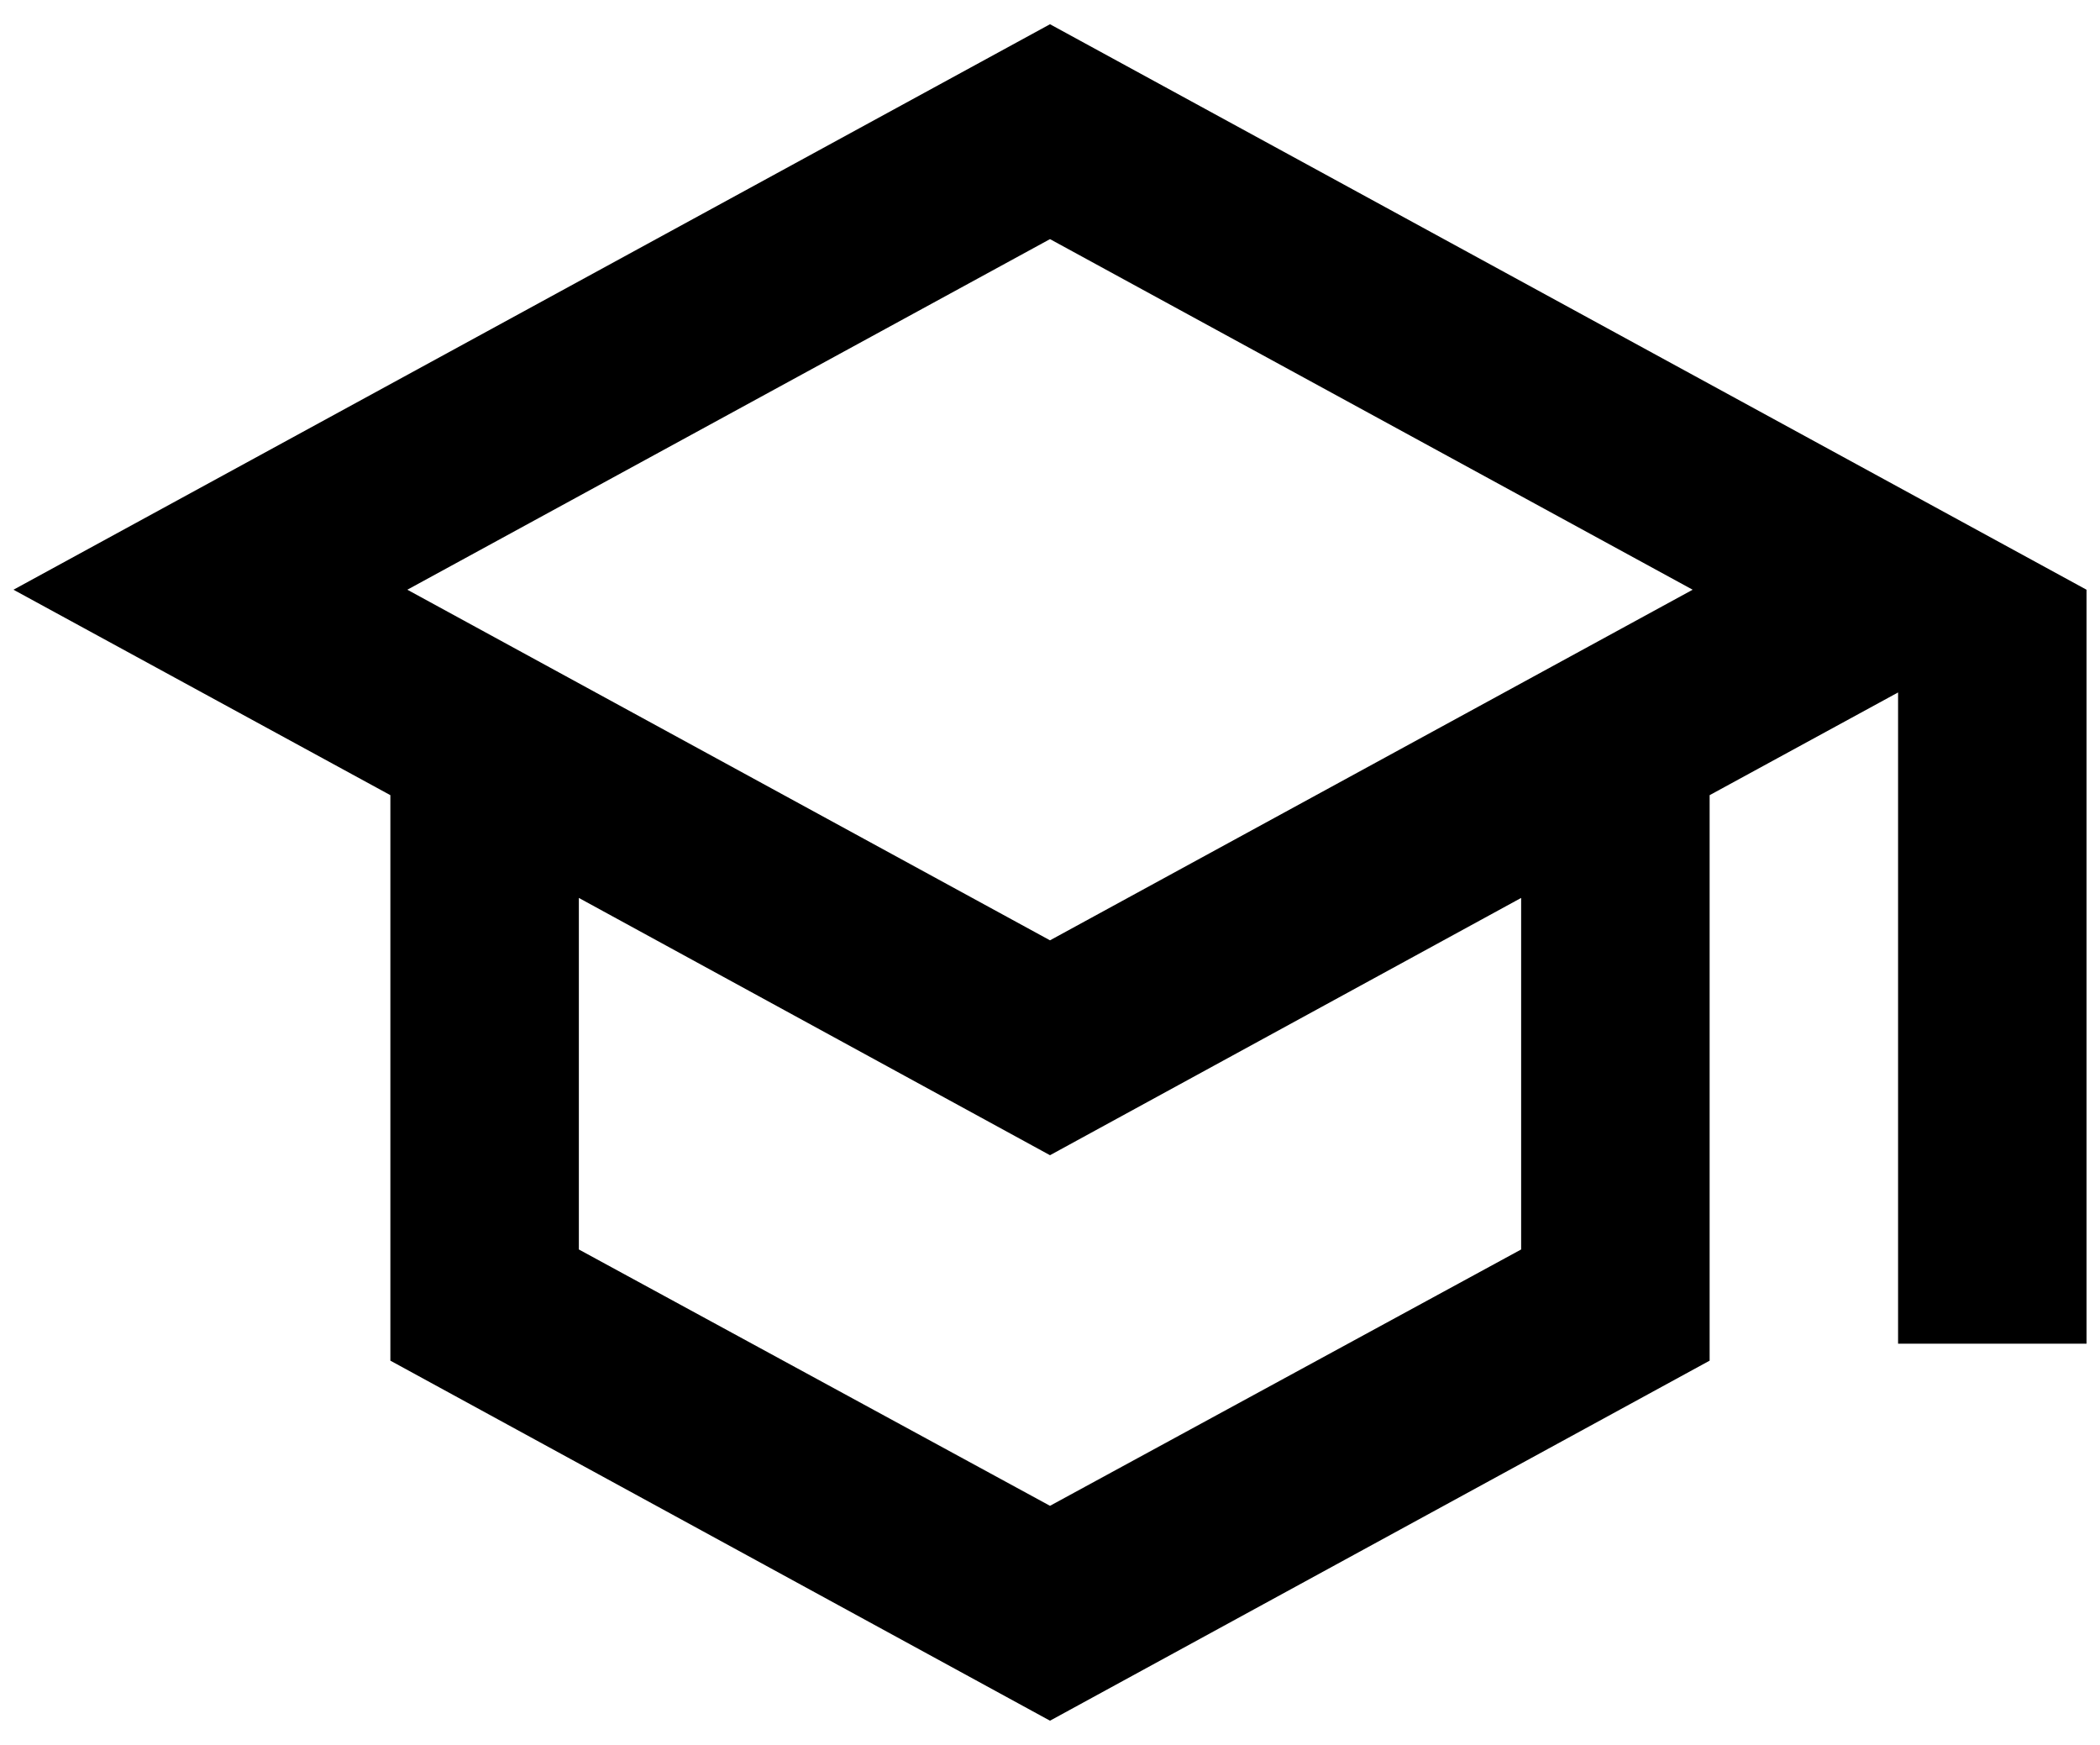 <svg width="65" height="54" viewBox="0 0 65 54" fill="none" xmlns="http://www.w3.org/2000/svg">
<path d="M32.5 0.75L0.417 18.25L12.083 24.608V42.108L32.5 53.25L52.917 42.108V24.608L58.75 21.429V41.583H64.583V18.25L32.5 0.75ZM52.392 18.25L32.5 29.1L12.608 18.25L32.5 7.4L52.392 18.25ZM47.083 38.667L32.5 46.6L17.917 38.667V27.788L32.5 35.75L47.083 27.788V38.667Z" fill="black"/>
</svg>
